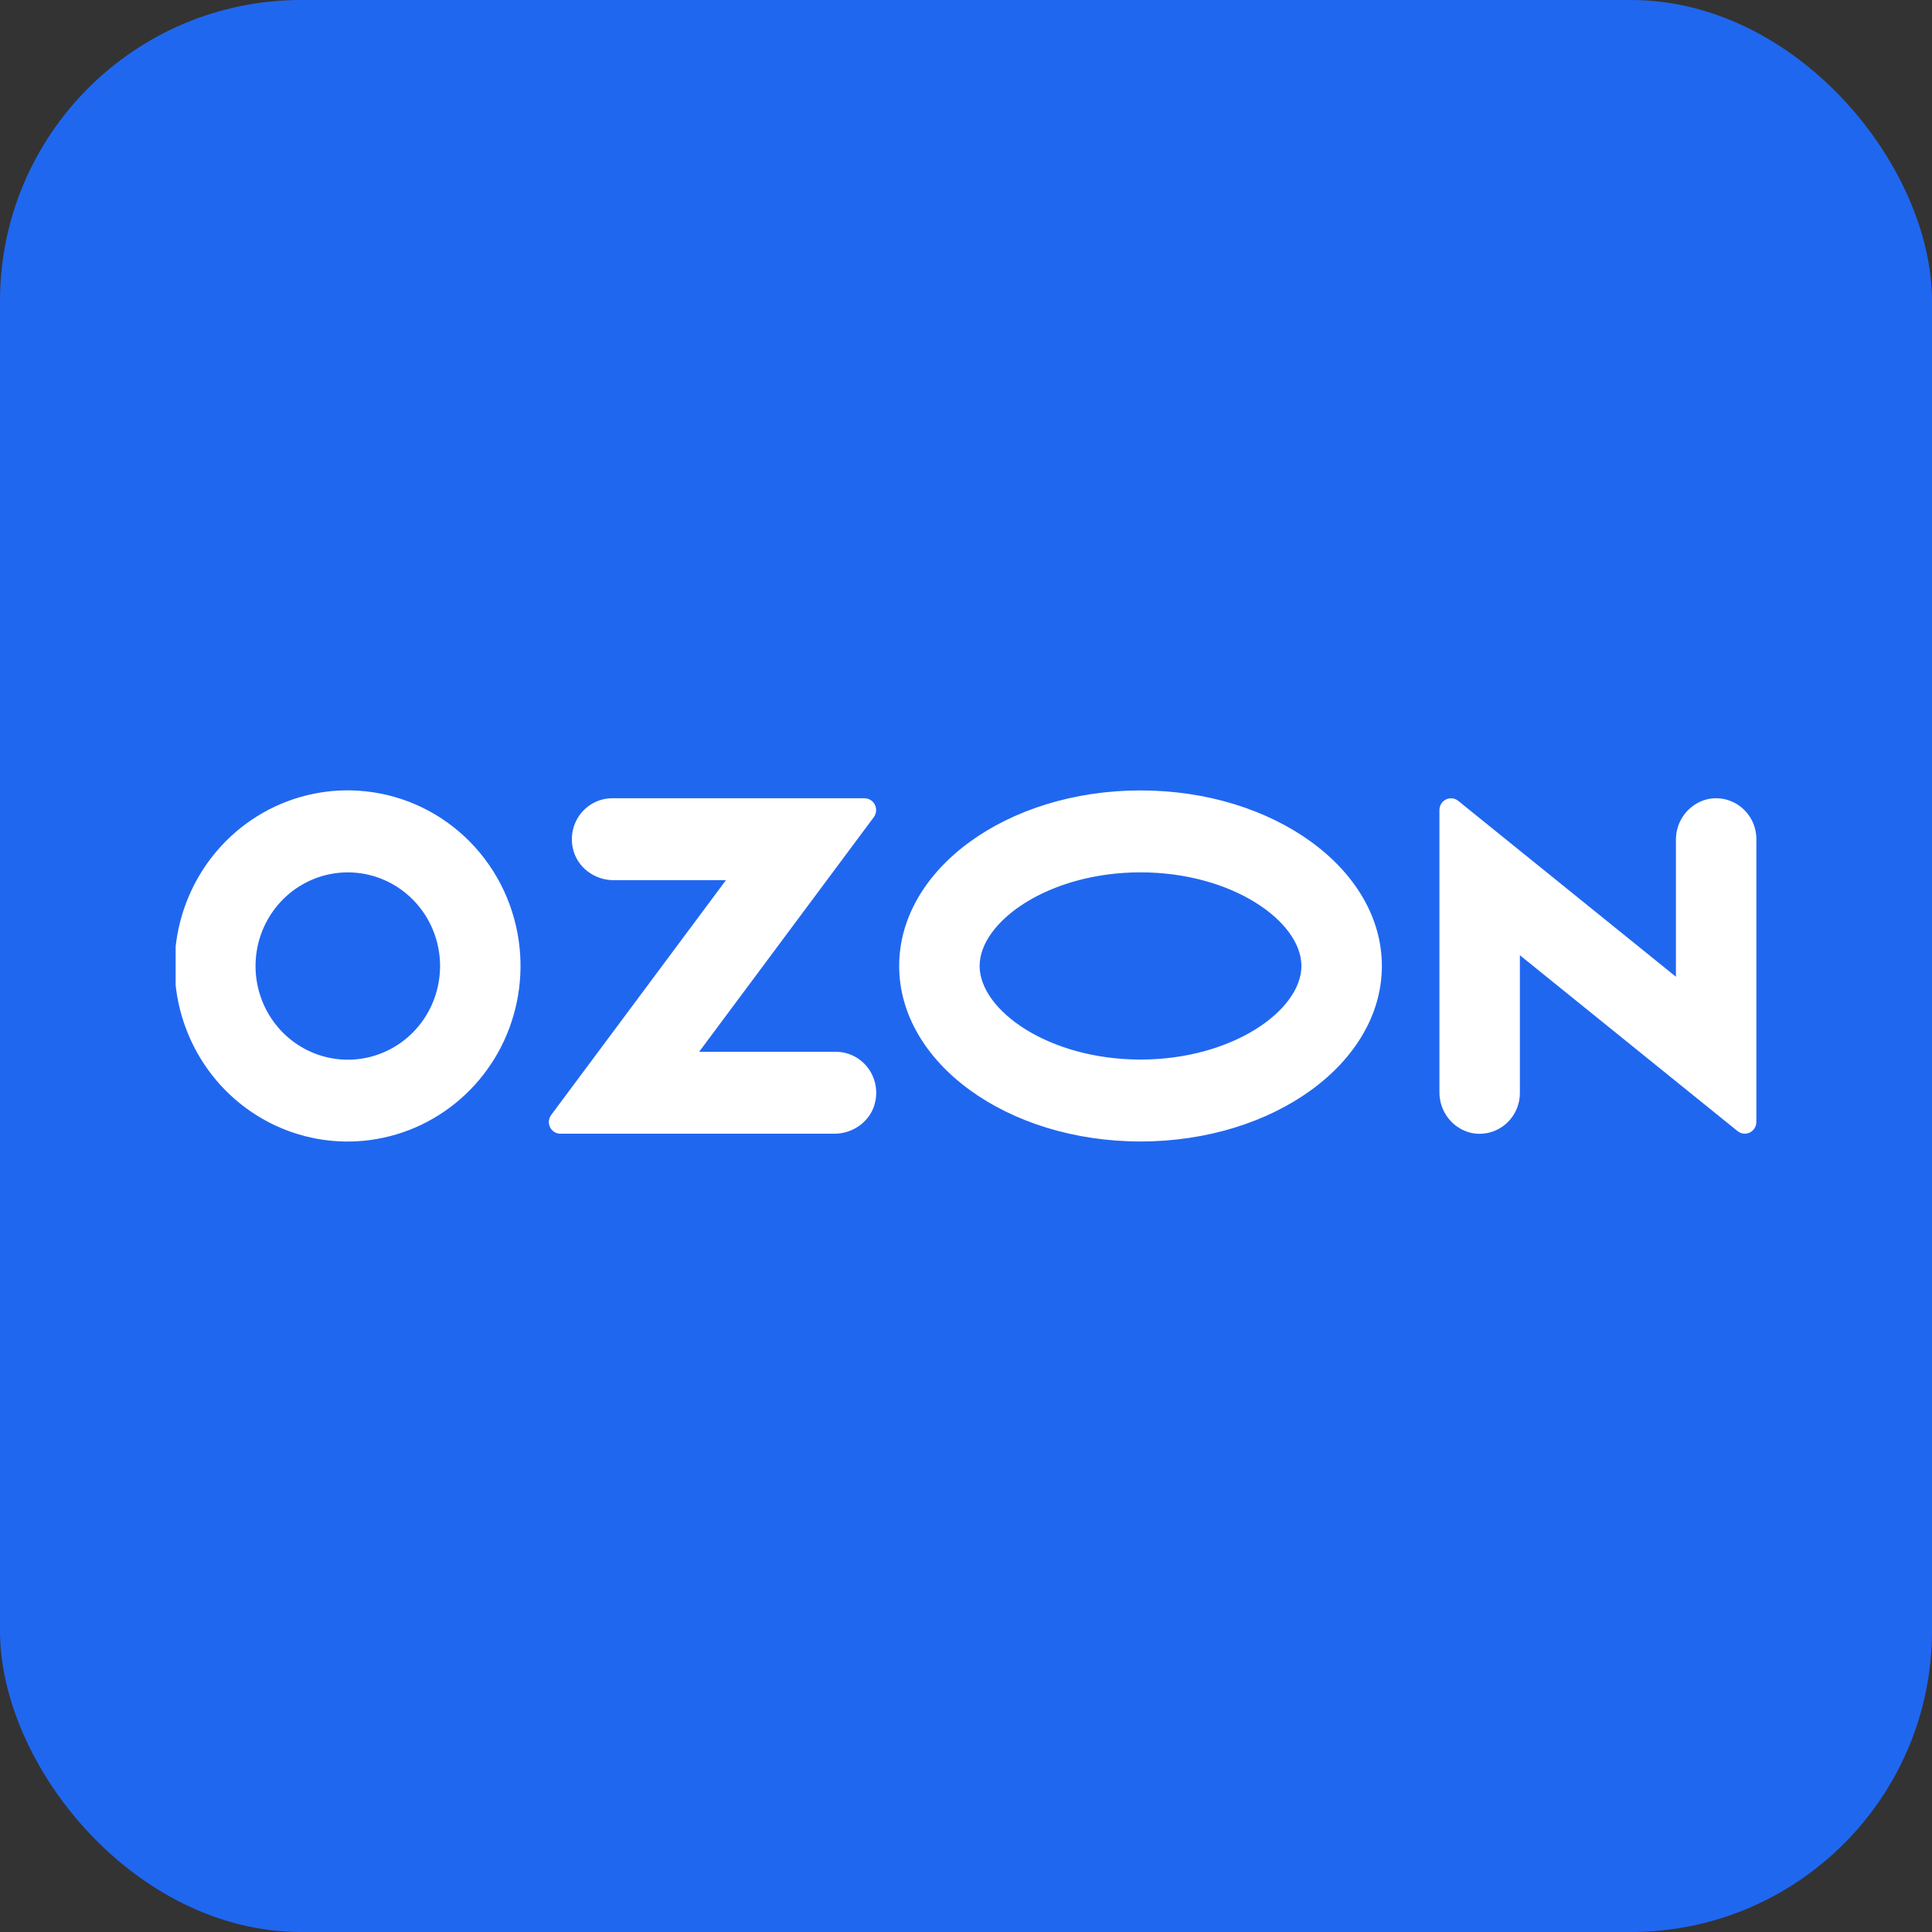 <svg width="154" height="154" viewBox="0 0 154 154" fill="none" xmlns="http://www.w3.org/2000/svg">
<rect x="0" y="0" width="154" height="154" fill="#333333" stroke="none"/>
<rect width="154" height="154" rx="24" fill="#2067F0"/>
<g clip-path="url(#clip0_1516_6291)">
<path fill-rule="evenodd" clip-rule="evenodd" d="M29.148 63.076C26.315 62.773 23.46 63.369 20.974 64.78C18.488 66.192 16.494 68.35 15.265 70.959C14.037 73.568 13.634 76.499 14.113 79.349C14.592 82.2 15.929 84.83 17.94 86.878C19.951 88.925 22.537 90.291 25.343 90.786C28.15 91.281 31.038 90.881 33.612 89.642C36.185 88.403 38.318 86.385 39.716 83.866C41.114 81.346 41.709 78.449 41.419 75.573C41.1 72.375 39.706 69.387 37.471 67.111C35.236 64.834 32.297 63.41 29.148 63.076V63.076ZM28.701 84.403C27.178 84.61 25.628 84.328 24.271 83.595C22.914 82.863 21.817 81.717 21.134 80.319C20.452 78.921 20.218 77.34 20.465 75.8C20.713 74.26 21.43 72.838 22.515 71.732C23.6 70.627 25 69.895 26.516 69.639C28.032 69.382 29.589 69.615 30.969 70.304C32.348 70.992 33.48 72.102 34.206 73.478C34.932 74.854 35.215 76.425 35.015 77.973C34.806 79.6 34.074 81.112 32.932 82.275C31.791 83.437 30.304 84.185 28.701 84.403V84.403ZM48.793 63.63C48.315 63.631 47.843 63.74 47.412 63.95C46.981 64.16 46.601 64.464 46.3 64.842C45.999 65.219 45.785 65.66 45.673 66.132C45.562 66.604 45.555 67.095 45.654 67.57C45.956 69.109 47.372 70.16 48.914 70.16H57.864L43.936 88.873C43.833 89.011 43.77 89.176 43.754 89.349C43.737 89.521 43.769 89.695 43.845 89.85C43.92 90.005 44.037 90.136 44.182 90.228C44.327 90.319 44.494 90.368 44.665 90.369H66.513C68.054 90.369 69.471 89.318 69.774 87.779C69.872 87.304 69.866 86.813 69.754 86.341C69.642 85.869 69.428 85.428 69.128 85.051C68.827 84.673 68.447 84.368 68.016 84.159C67.585 83.949 67.113 83.839 66.635 83.838H55.73L69.648 65.14C69.752 65 69.816 64.834 69.832 64.66C69.848 64.486 69.816 64.31 69.74 64.154C69.663 63.997 69.545 63.865 69.399 63.772C69.252 63.68 69.084 63.63 68.911 63.63H48.793V63.63ZM136.098 63.705C135.374 63.88 134.732 64.3 134.275 64.896C133.819 65.492 133.577 66.228 133.588 66.983V77.856L116.234 63.835C116.098 63.726 115.934 63.657 115.761 63.638C115.589 63.619 115.414 63.649 115.258 63.726C115.101 63.803 114.969 63.923 114.877 64.073C114.785 64.222 114.737 64.395 114.737 64.572V87.022C114.725 87.777 114.968 88.513 115.424 89.109C115.88 89.705 116.523 90.125 117.247 90.299C117.716 90.404 118.203 90.401 118.671 90.289C119.14 90.178 119.577 89.961 119.952 89.655C120.326 89.349 120.629 88.961 120.836 88.52C121.043 88.08 121.151 87.598 121.15 87.109V76.142L138.505 90.163C138.641 90.272 138.805 90.341 138.977 90.36C139.15 90.379 139.324 90.349 139.481 90.272C139.637 90.195 139.769 90.075 139.861 89.925C139.953 89.776 140.001 89.603 140.001 89.427V66.894C140.001 66.406 139.894 65.924 139.687 65.484C139.479 65.043 139.177 64.656 138.802 64.35C138.428 64.044 137.99 63.827 137.522 63.715C137.054 63.604 136.567 63.6 136.098 63.705V63.705ZM90.912 69.535C98.252 69.535 103.737 73.474 103.737 76.996C103.737 80.519 98.252 84.457 90.912 84.457C83.571 84.457 78.086 80.519 78.086 76.996C78.086 73.474 83.571 69.535 90.912 69.535V69.535ZM90.912 63.005C80.286 63.005 71.673 69.269 71.673 76.996C71.673 84.723 80.286 90.987 90.912 90.987C101.536 90.987 110.149 84.723 110.149 76.996C110.149 69.269 101.536 63.005 90.912 63.005V63.005Z" fill="white"/>
</g>
<defs>
<clipPath id="clip0_1516_6291">
<rect width="126" height="28" fill="white" transform="translate(14 63)"/>
</clipPath>
</defs>
</svg>
